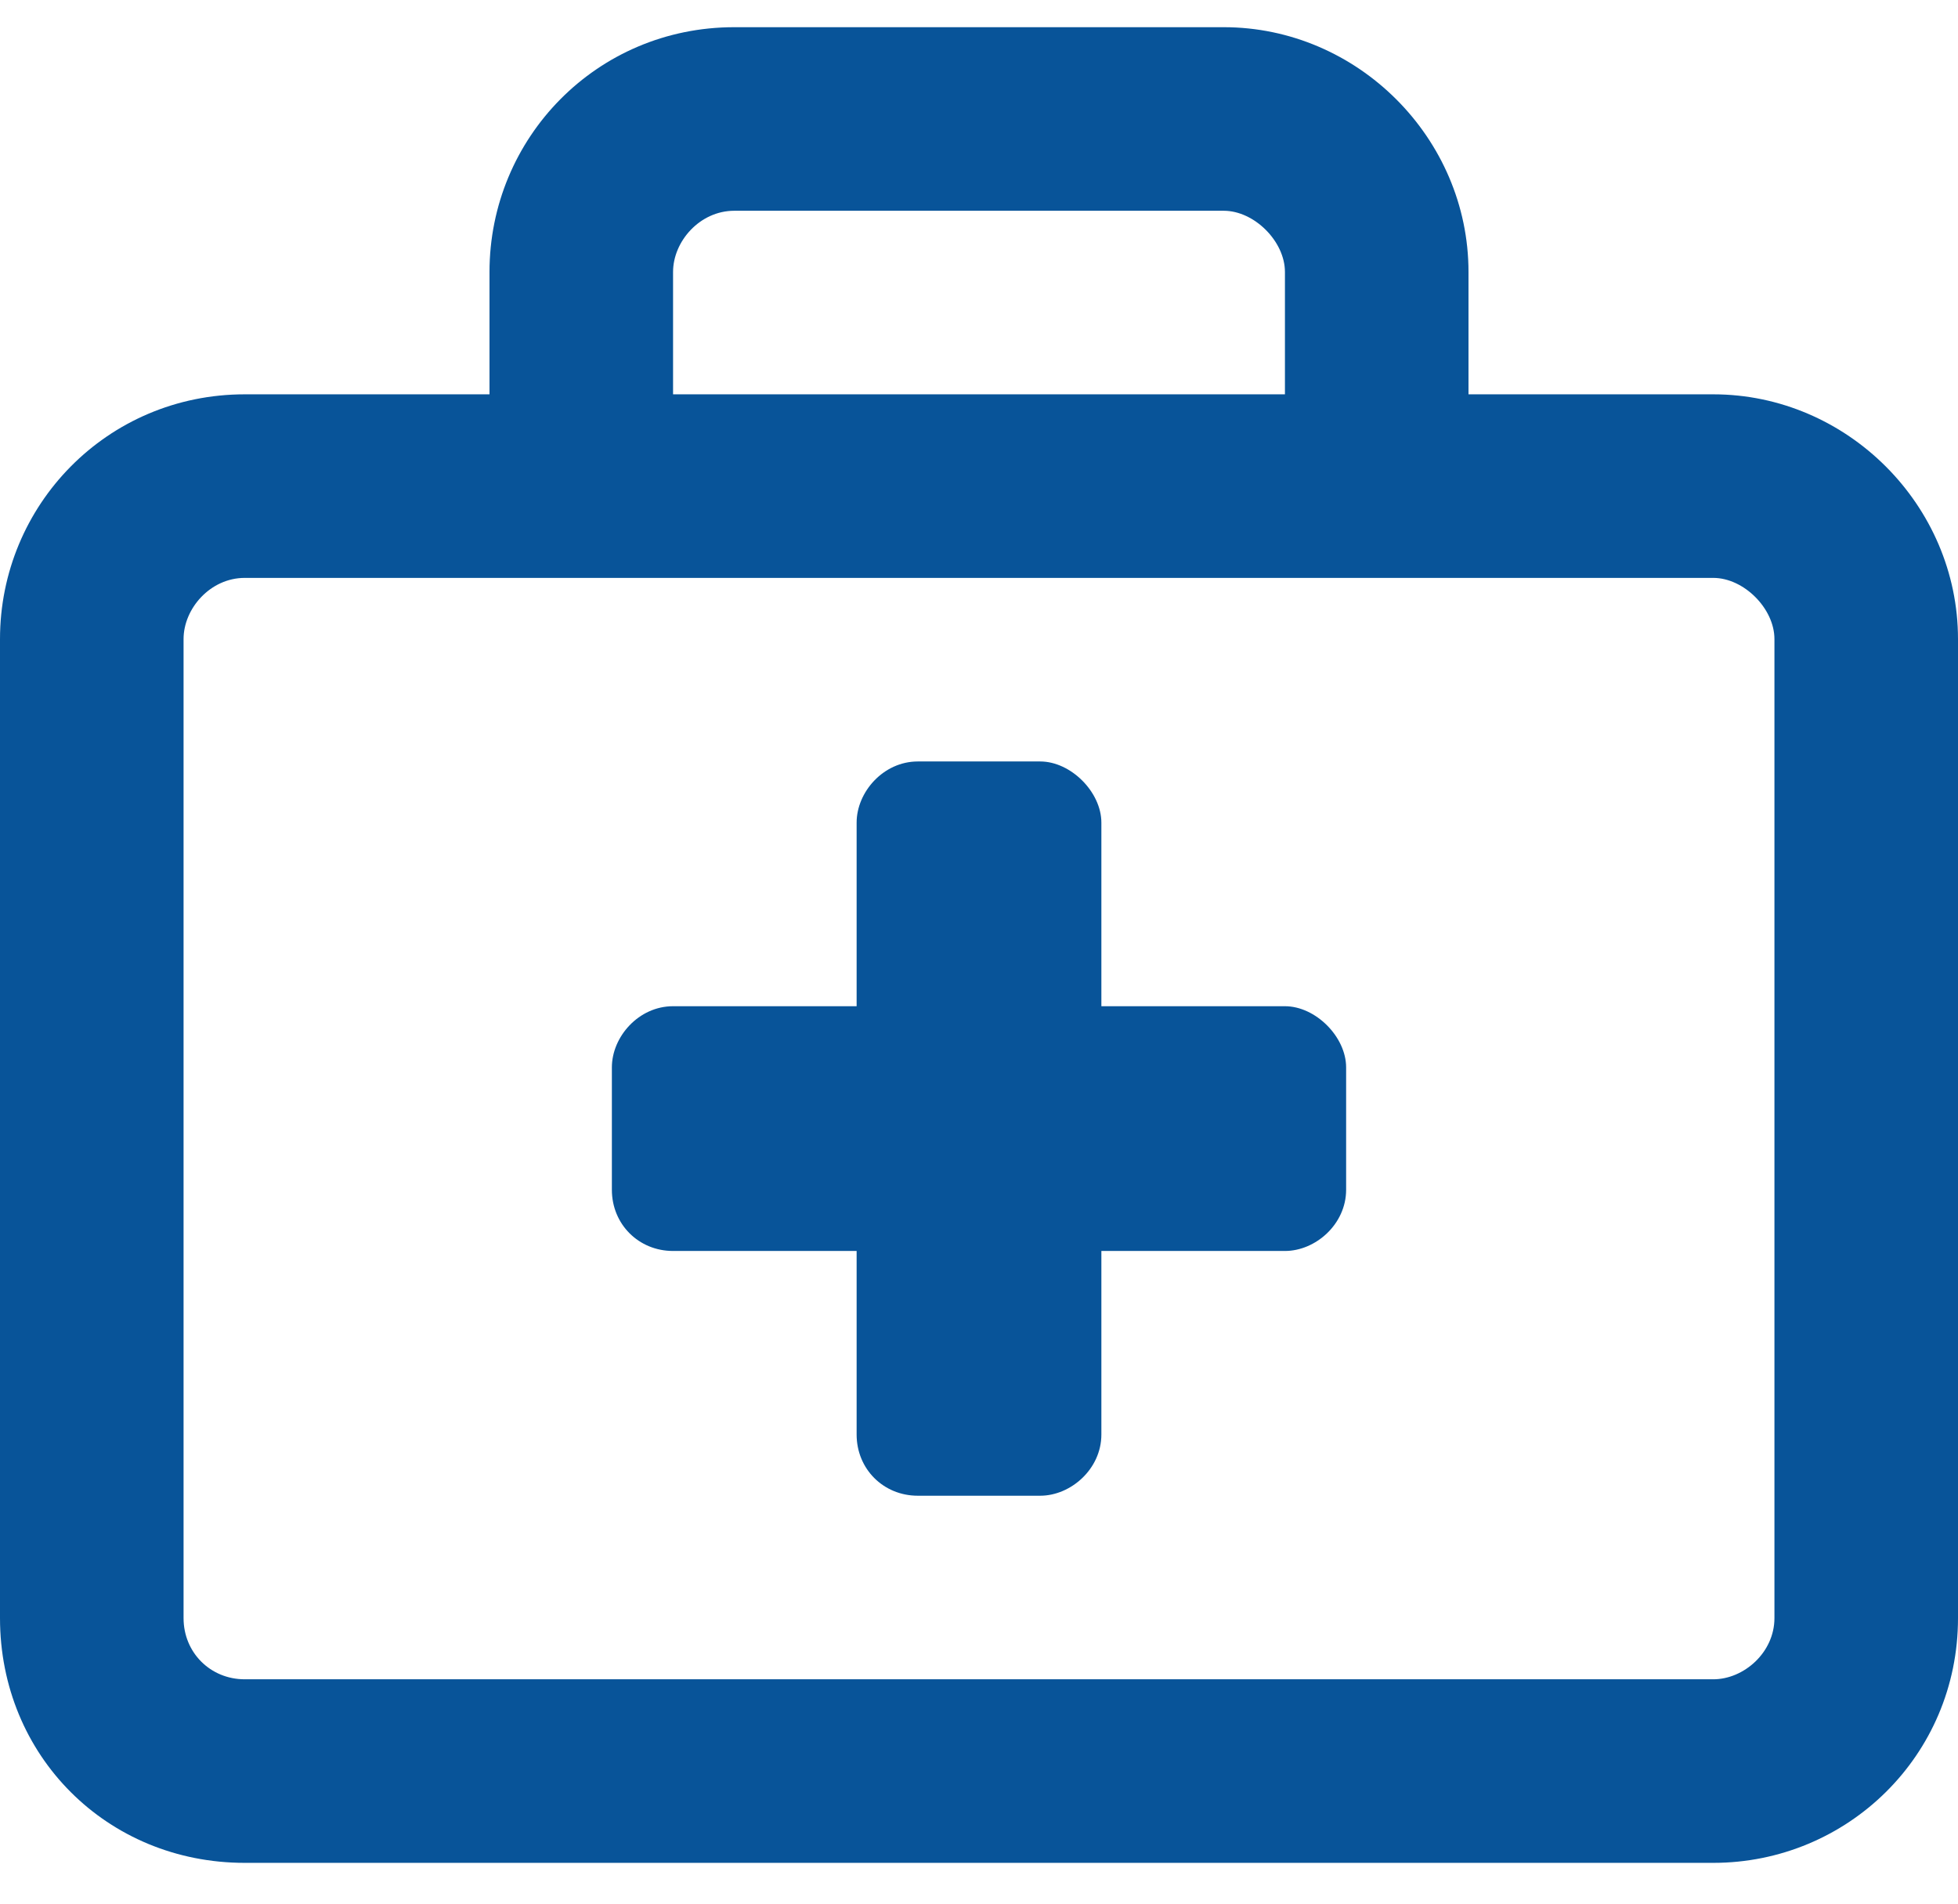 <svg width="36" height="35" viewBox="0 0 36 35" fill="none" xmlns="http://www.w3.org/2000/svg">
<path d="M31.5 7.25C33.961 7.25 36 9.289 36 11.75V29.75C36 32.281 33.961 34.25 31.5 34.25H4.5C1.969 34.25 0 32.281 0 29.75V11.75C0 9.289 1.969 7.25 4.5 7.25H9V5C9 2.539 10.969 0.5 13.5 0.5H22.5C24.961 0.5 27 2.539 27 5V7.25H31.5ZM12.375 5V7.25H23.625V5C23.625 4.438 23.062 3.875 22.5 3.875H13.5C12.867 3.875 12.375 4.438 12.375 5ZM32.625 29.75V11.75C32.625 11.188 32.062 10.625 31.5 10.625H4.5C3.867 10.625 3.375 11.188 3.375 11.75V29.75C3.375 30.383 3.867 30.875 4.5 30.875H31.5C32.062 30.875 32.625 30.383 32.625 29.75ZM23.625 18.5C24.188 18.5 24.75 19.062 24.75 19.625V21.875C24.75 22.508 24.188 23 23.625 23H20.25V26.375C20.25 27.008 19.688 27.5 19.125 27.5H16.875C16.242 27.5 15.75 27.008 15.75 26.375V23H12.375C11.742 23 11.25 22.508 11.25 21.875V19.625C11.25 19.062 11.742 18.5 12.375 18.5H15.75V15.125C15.75 14.562 16.242 14 16.875 14H19.125C19.688 14 20.25 14.562 20.25 15.125V18.5H23.625Z" fill="#085499"/>
</svg>
